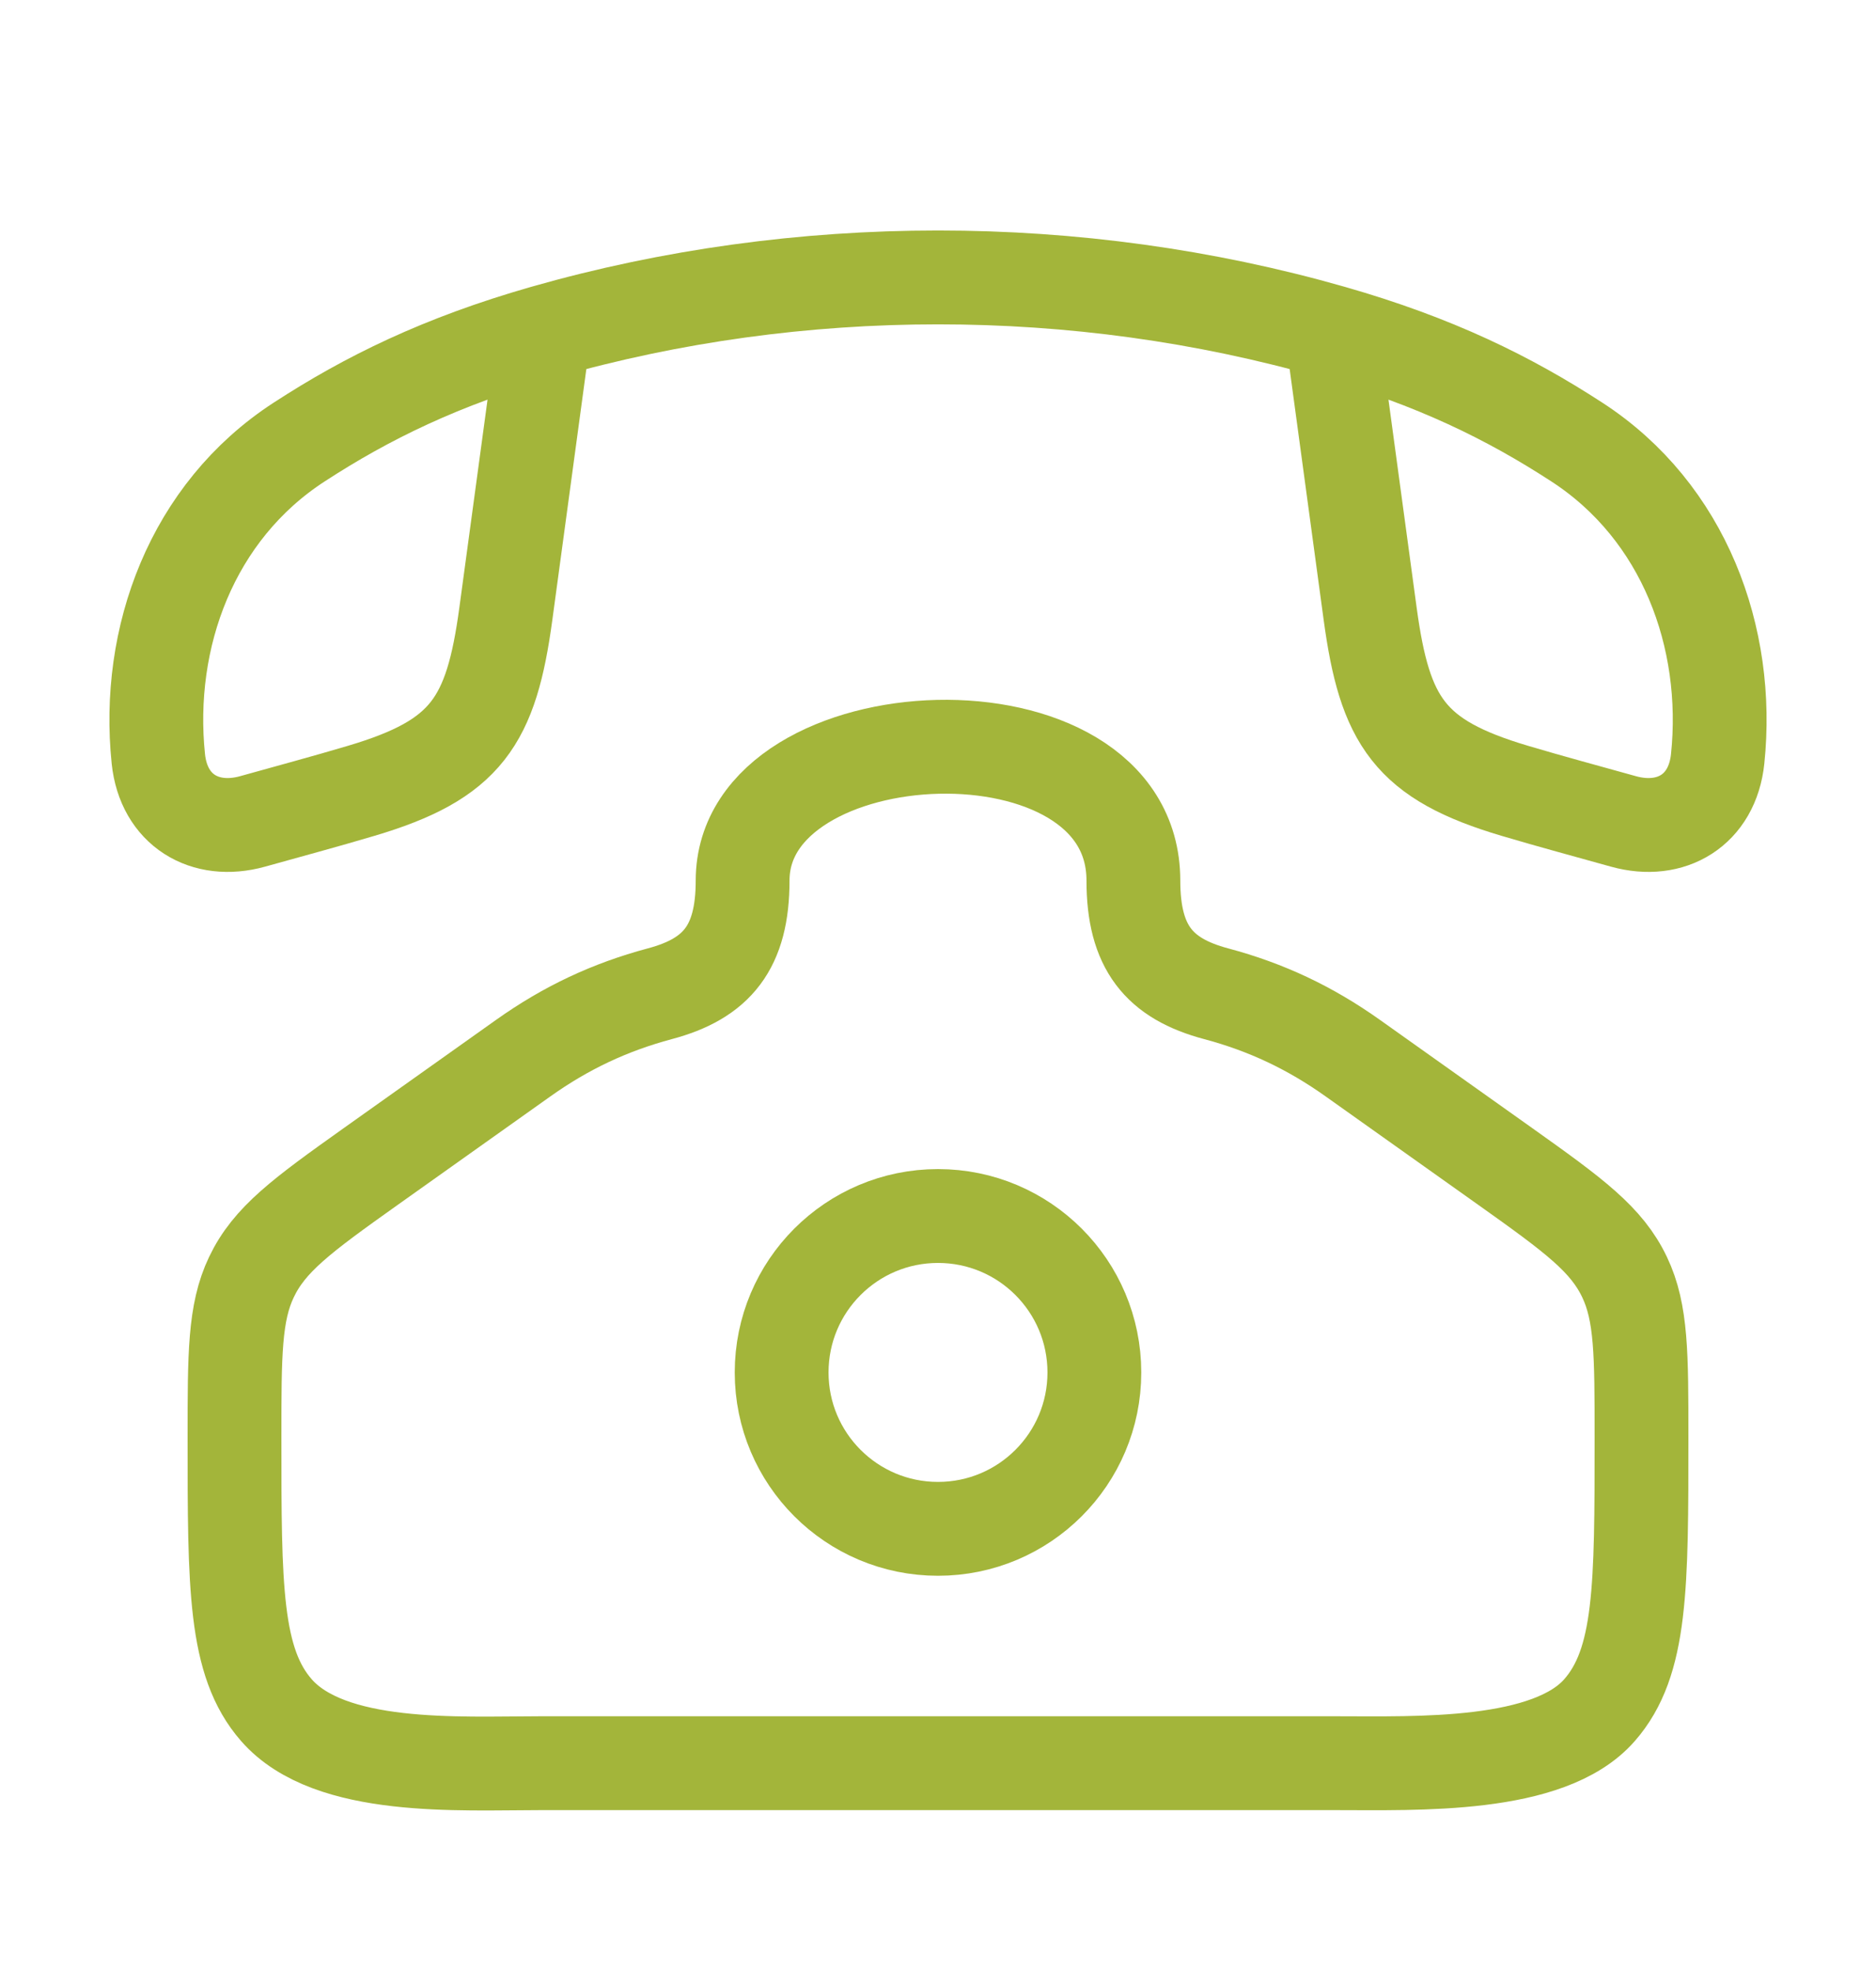 <svg width="20" height="21" viewBox="0 0 20 21" fill="none" xmlns="http://www.w3.org/2000/svg">
<path d="M3.95 12.43L5.578 11.274C6.037 10.948 6.503 10.73 7.034 10.588C7.643 10.426 7.917 10.093 7.917 9.382C7.917 7.578 12.083 7.386 12.083 9.382C12.083 10.093 12.357 10.426 12.966 10.588C13.502 10.731 13.967 10.951 14.422 11.274L16.05 12.43C16.786 12.953 17.129 13.206 17.32 13.608C17.5 13.986 17.5 14.429 17.5 15.316C17.5 16.911 17.5 17.709 17.053 18.22C16.513 18.839 15.107 18.786 14.243 18.786H5.757C4.893 18.786 3.516 18.872 2.946 18.22C2.5 17.709 2.5 16.911 2.5 15.316C2.5 14.429 2.5 13.986 2.68 13.608C2.871 13.206 3.214 12.953 3.95 12.43Z" stroke="#A3B53A"/>
<path d="M11.667 14.623C11.667 15.543 10.921 16.289 10 16.289C9.079 16.289 8.333 15.543 8.333 14.623C8.333 13.702 9.079 12.956 10 12.956C10.921 12.956 11.667 13.702 11.667 14.623Z" stroke="#A3B53A"/>
<path d="M5.8 3.537C4.701 3.851 3.912 4.24 3.189 4.71C2.044 5.453 1.554 6.793 1.688 8.085C1.745 8.632 2.184 8.893 2.692 8.752C3.079 8.644 3.466 8.54 3.85 8.426C4.973 8.093 5.237 7.688 5.393 6.538L5.8 3.537ZM5.8 3.537C8.516 2.762 11.485 2.762 14.2 3.537M14.2 3.537C15.299 3.851 16.088 4.24 16.811 4.71C17.956 5.453 18.446 6.793 18.312 8.085C18.255 8.632 17.816 8.893 17.308 8.752C16.921 8.644 16.534 8.54 16.15 8.426C15.027 8.093 14.763 7.688 14.607 6.538L14.2 3.537Z" stroke="#A3B53A" stroke-linejoin="round"/>
</svg>
